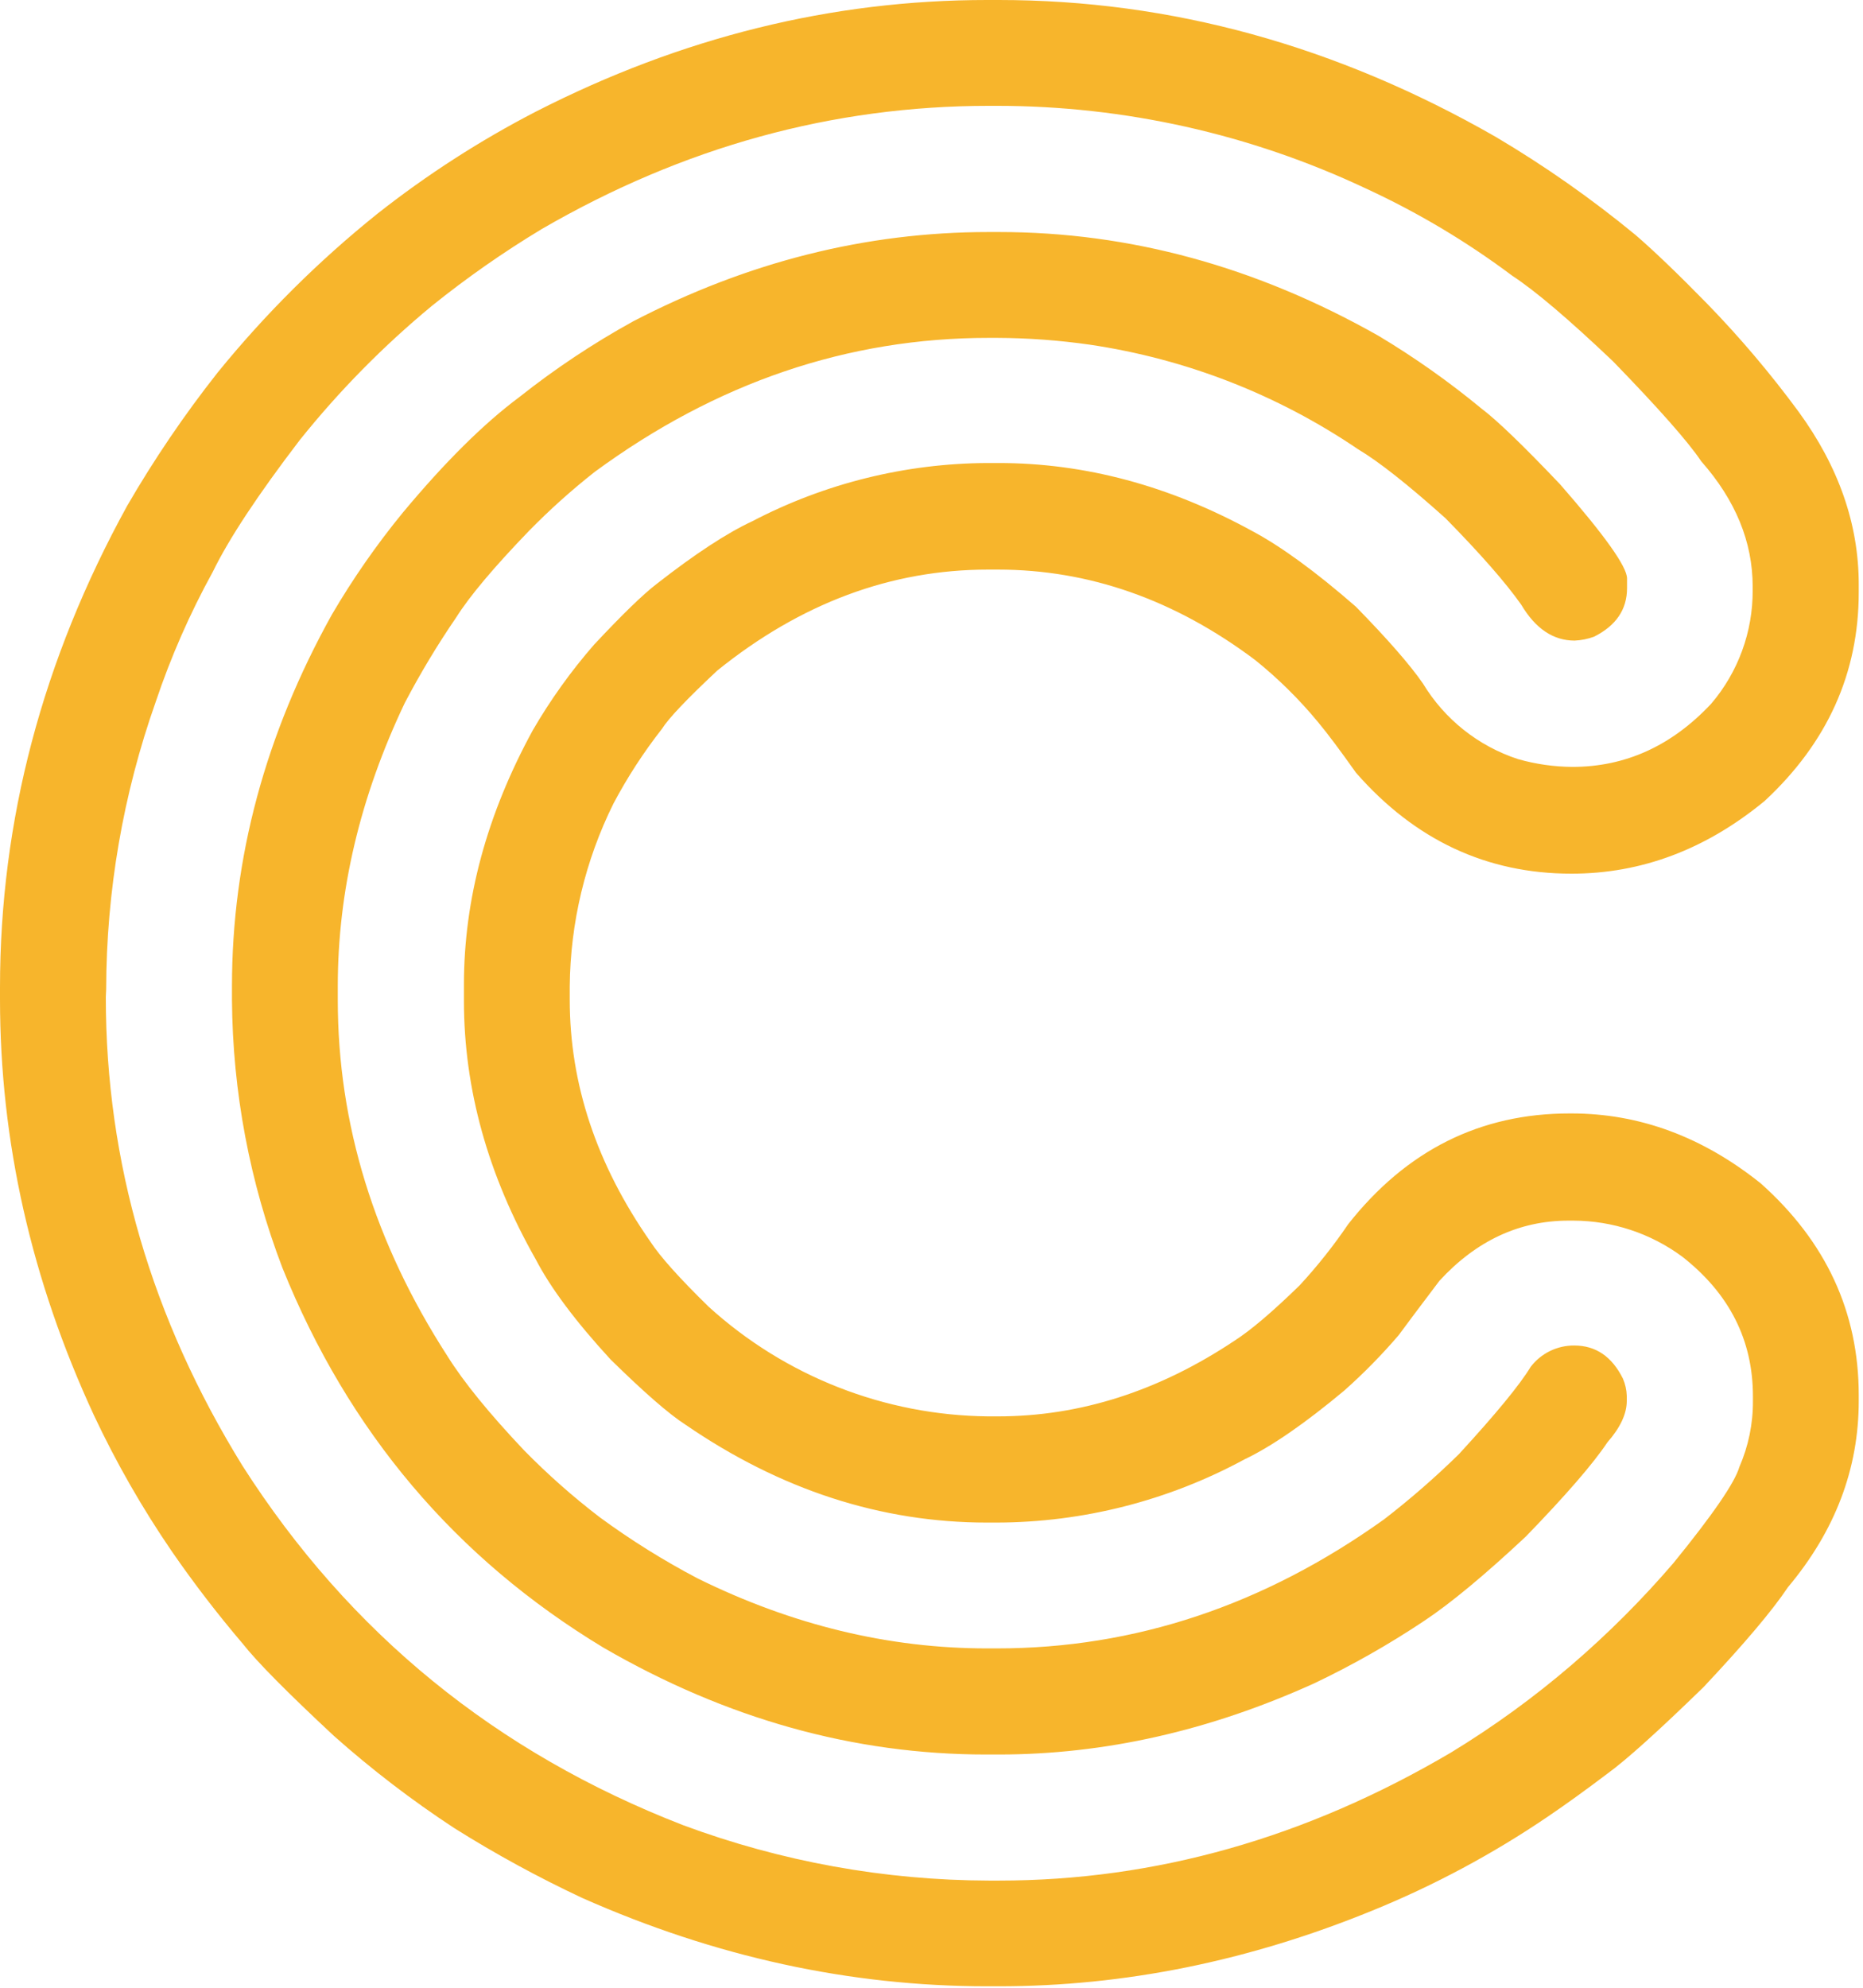 <svg width="359" height="383" viewBox="0 0 359 383" fill="none" xmlns="http://www.w3.org/2000/svg">
<g clip-path="url(#clip0_2_6)">
<path d="M0 192.46V190.22C0 158.073 8.167 127.15 24.5 97.45C29.684 88.504 35.498 79.939 41.9 71.82C51.067 60.528 61.412 50.247 72.76 41.15C82.277 33.65 92.486 27.074 103.25 21.51C131.303 7.17 160.293 0 190.22 0H192.46C225.627 0 257.55 8.79 288.23 26.37C297.679 31.964 306.683 38.28 315.16 45.26C318.78 48.38 323.393 52.807 329 58.54C335.326 65.052 341.2 71.988 346.58 79.3C354.313 89.9 358.18 101 358.18 112.6V114.09C358.18 129.683 352.133 143.09 340.04 154.31C328.707 163.643 316.3 168.31 302.82 168.31C286.48 168.31 272.637 161.823 261.29 148.85C258.29 144.62 255.87 141.37 254 139.13C250.367 134.725 246.292 130.704 241.84 127.13C226.38 115.53 209.86 109.73 192.28 109.73H190.41C171.697 109.73 154.3 116.213 138.22 129.18C132.36 134.667 128.807 138.41 127.56 140.41C124.023 144.923 120.894 149.742 118.21 154.81C112.78 165.753 109.901 177.784 109.79 190V192.62C109.79 208.833 114.967 224.357 125.32 239.19C127.193 242.063 130.933 246.24 136.54 251.72C151.293 265.14 170.467 272.665 190.41 272.86H192.28C208.113 272.86 223.323 267.997 237.91 258.27C241.03 256.27 245.21 252.717 250.45 247.61C253.855 243.921 256.98 239.983 259.8 235.83C271.02 221.61 285.233 214.5 302.44 214.5H302.82C315.913 214.5 328.07 218.99 339.29 227.97C351.877 239.19 358.173 252.783 358.18 268.75V269.87C358.18 282.963 353.63 294.933 344.53 305.78C341.53 310.273 336.103 316.693 328.25 325.04C319.517 333.533 313.347 339.083 309.74 341.69C305.62 344.81 301.817 347.553 298.33 349.92C287.711 357.138 276.362 363.218 264.47 368.06C240.657 377.793 216.657 382.657 192.47 382.65H190.23C163.79 382.65 137.79 376.983 112.23 365.65C103.731 361.672 95.485 357.173 87.54 352.18C79.386 346.835 71.635 340.899 64.35 334.42C55.37 326.06 49.51 320.137 46.77 316.65C41.923 310.961 37.367 305.03 33.12 298.88C27.425 290.567 22.409 281.808 18.12 272.69C6.04 246.637 0 219.893 0 192.46ZM20.39 192.09C20.39 223.89 29.18 254.003 46.76 282.43C67.327 314.603 95.633 337.67 131.68 351.63C150.534 358.631 170.478 362.24 190.59 362.29H192.46C222.64 362.29 251.693 354.063 279.62 337.61C287.797 332.635 295.556 327.003 302.82 320.77C309.855 314.73 316.42 308.165 322.46 301.13C330.06 291.797 334.297 285.627 335.17 282.62C336.922 278.61 337.815 274.276 337.79 269.9V269C337.79 258.153 333.24 249.177 324.14 242.07C318.07 237.595 310.731 235.172 303.19 235.15H302.26C292.78 235.15 284.487 239.013 277.38 246.74C273.507 251.86 270.887 255.353 269.52 257.22C266.276 261.007 262.778 264.568 259.05 267.88C251.437 274.24 245.013 278.667 239.78 281.16C225.133 289.095 208.748 293.273 192.09 293.32H190.22C169.773 293.32 150.383 287.023 132.05 274.43C128.93 272.43 124.13 268.25 117.65 261.89C110.91 254.557 106.11 248.137 103.25 242.63C94.023 226.39 89.407 209.793 89.4 192.84V189.66C89.4 173.2 93.827 156.867 102.68 140.66C106.078 134.811 110.026 129.299 114.47 124.2C119.95 118.34 124.003 114.413 126.63 112.42C133.963 106.693 140.073 102.693 144.96 100.42C158.935 93.122 174.454 89.275 190.22 89.2H192.46C209.053 89.2 225.327 93.563 241.28 102.29C246.887 105.277 253.553 110.14 261.28 116.88C267.387 123.12 271.69 128.047 274.19 131.66C278.355 138.56 284.86 143.734 292.52 146.24C295.926 147.21 299.448 147.715 302.99 147.74C313.223 147.74 322.14 143.687 329.74 135.58C334.944 129.482 337.783 121.717 337.74 113.7V113C337.74 104.4 334.437 96.357 327.83 88.87C325.33 85.13 319.663 78.71 310.83 69.61C302.277 61.483 295.803 55.987 291.41 53.12C282.613 46.53 273.143 40.889 263.16 36.29C240.93 25.82 216.662 20.391 192.09 20.39H190.59C160.417 20.39 131.677 28.307 104.37 44.14C96.998 48.584 89.935 53.522 83.23 58.92C73.896 66.634 65.375 75.282 57.8 84.73C49.693 95.33 44.093 103.81 41 110.17C36.591 118.177 32.909 126.564 30 135.23C23.713 153.011 20.488 171.73 20.46 190.59L20.39 192.09ZM44.7 192.65V190C44.7 165.333 51.123 141.457 63.97 118.37C68.002 111.487 72.566 104.931 77.62 98.76C85.727 89.027 93.21 81.607 100.07 76.5C106.963 71.037 114.298 66.157 122 61.91C144.073 50.443 166.893 44.707 190.46 44.7H192.51C217.697 44.7 242.077 51.367 265.65 64.7C272.599 68.862 279.224 73.542 285.47 78.7C288.463 80.953 293.513 85.817 300.62 93.29C309.233 103.143 313.537 109.193 313.53 111.44V113.31C313.53 117.417 311.41 120.533 307.17 122.66C305.969 123.099 304.708 123.352 303.43 123.41C299.31 123.41 295.88 121.103 293.14 116.49C290.153 112.25 285.29 106.7 278.55 99.84C271.317 93.36 265.707 88.933 261.72 86.56C246.218 76.031 228.538 69.139 210 66.4C204.054 65.549 198.056 65.112 192.05 65.09H190.55C163.37 65.09 138.057 73.693 114.61 90.9C110.132 94.426 105.886 98.237 101.9 102.31C95.16 109.297 90.493 114.847 87.9 118.96C84.279 124.247 80.973 129.743 78 135.42C69.393 153.5 65.09 171.693 65.09 190V192.62C65.09 216.56 72.137 239.44 86.23 261.26C89.343 266.247 94.267 272.297 101 279.41C105.551 284.051 110.427 288.362 115.59 292.31C121.583 296.707 127.898 300.648 134.48 304.1C152.693 313.073 171.273 317.56 190.22 317.56H192.09C218.65 317.56 243.527 309.27 266.72 292.69C271.763 288.797 276.571 284.61 281.12 280.15C288.233 272.417 292.847 266.807 294.96 263.32C295.947 262.027 297.222 260.983 298.684 260.27C300.146 259.556 301.754 259.193 303.38 259.21C307.493 259.21 310.61 261.33 312.73 265.57C313.191 266.632 313.445 267.773 313.48 268.93V269.87C313.48 272.363 312.233 275.03 309.74 277.87C306.993 281.99 301.757 288.037 294.03 296.01C286.03 303.49 279.483 308.917 274.39 312.29C267.641 316.793 260.576 320.803 253.25 324.29C233.083 333.43 212.82 338 192.46 338H190C164.56 338 139.997 331.143 116.31 317.43C87.77 300.203 67.143 275.817 54.43 244.27C48.122 227.785 44.826 210.3 44.7 192.65V192.65Z" fill="#F7B52C"/>
</g>
<defs>
<clipPath id="clip0_2_6">
<rect width="358.18" height="382.68" fill="white"/>
</clipPath>
</defs>
</svg>
